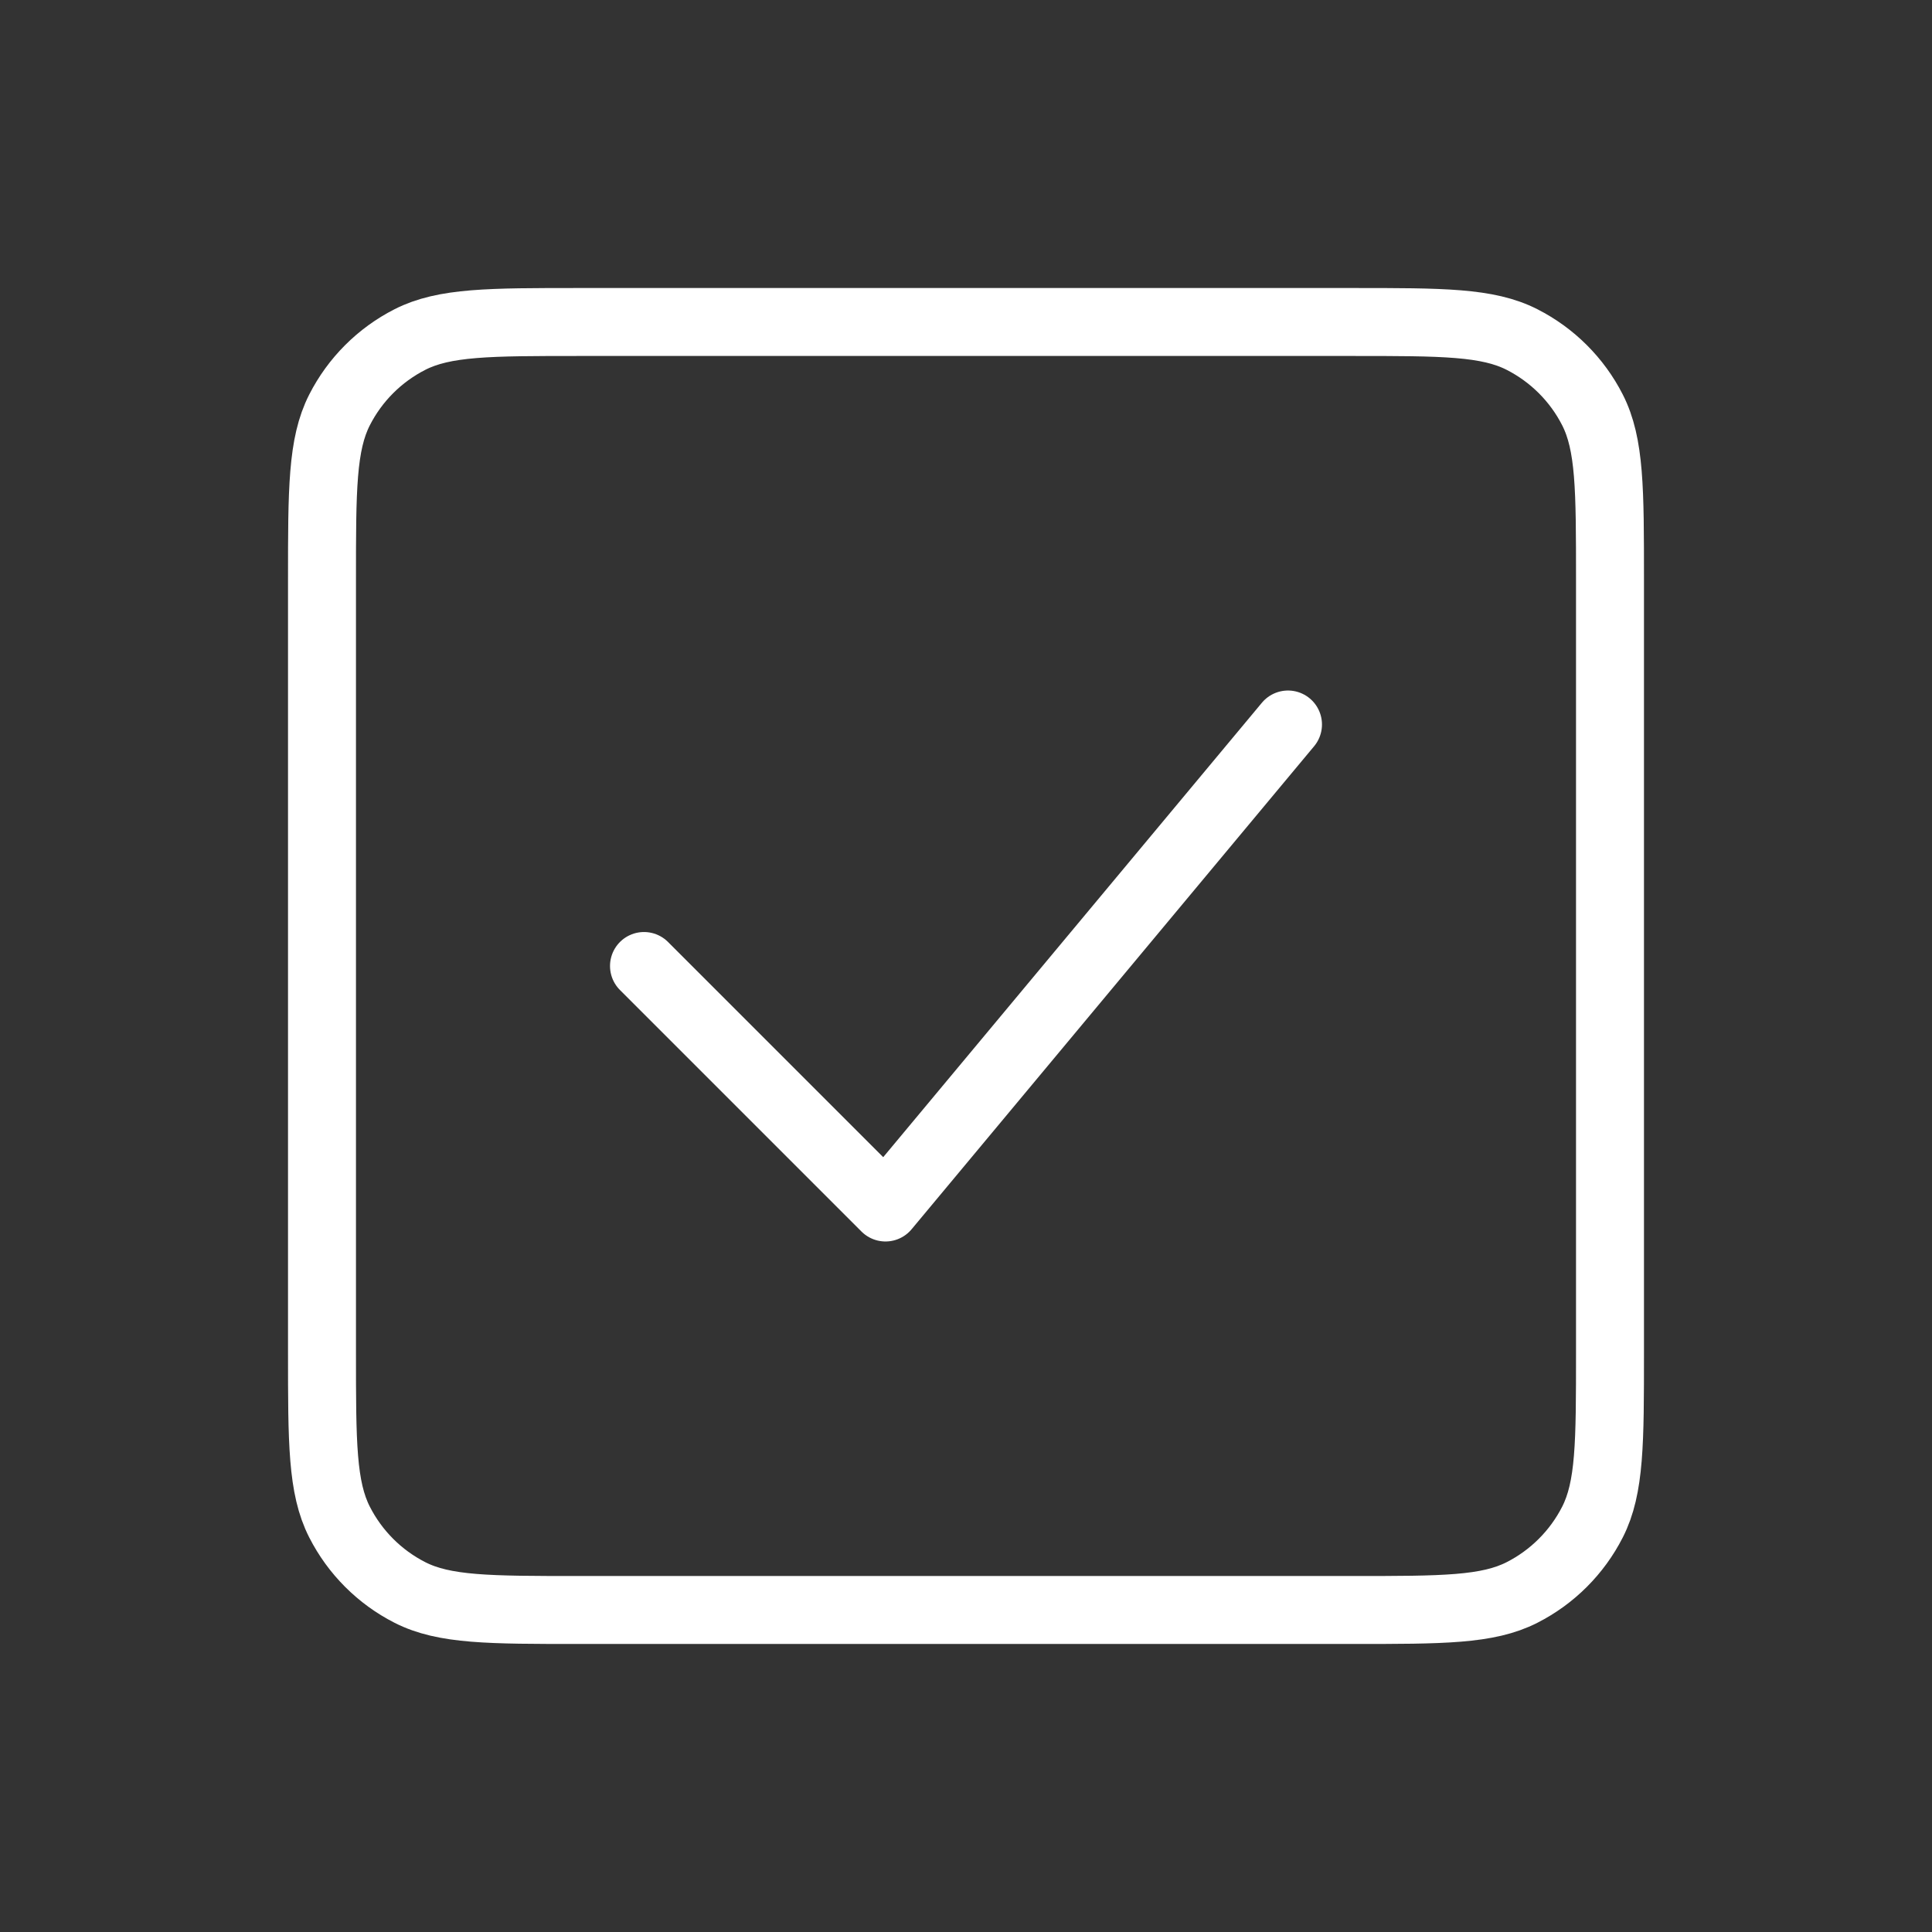 <?xml version="1.0" encoding="UTF-8"?> <svg xmlns="http://www.w3.org/2000/svg" width="199" height="199" viewBox="0 0 199 199" fill="none"><rect x="0" y="0" width="199" height="199" fill="#333333" stroke="none"/> <path d="M66.333 99.5L91.208 124.375L132.666 74.625M33.166 139.301V59.702C33.166 50.414 33.166 45.767 34.974 42.219C36.564 39.099 39.099 36.564 42.219 34.974C45.767 33.166 50.414 33.166 59.702 33.166H139.301C148.589 33.166 153.227 33.166 156.774 34.974C159.894 36.564 162.438 39.099 164.027 42.219C165.833 45.763 165.833 50.405 165.833 59.674V139.33C165.833 148.599 165.833 153.234 164.027 156.778C162.438 159.898 159.894 162.438 156.774 164.027C153.23 165.833 148.595 165.833 139.326 165.833H59.674C50.405 165.833 45.763 165.833 42.219 164.027C39.099 162.438 36.564 159.898 34.974 156.778C33.166 153.231 33.166 148.589 33.166 139.301Z" stroke="white" stroke-width="7" stroke-linecap="round" stroke-linejoin="round"></path> </svg> 